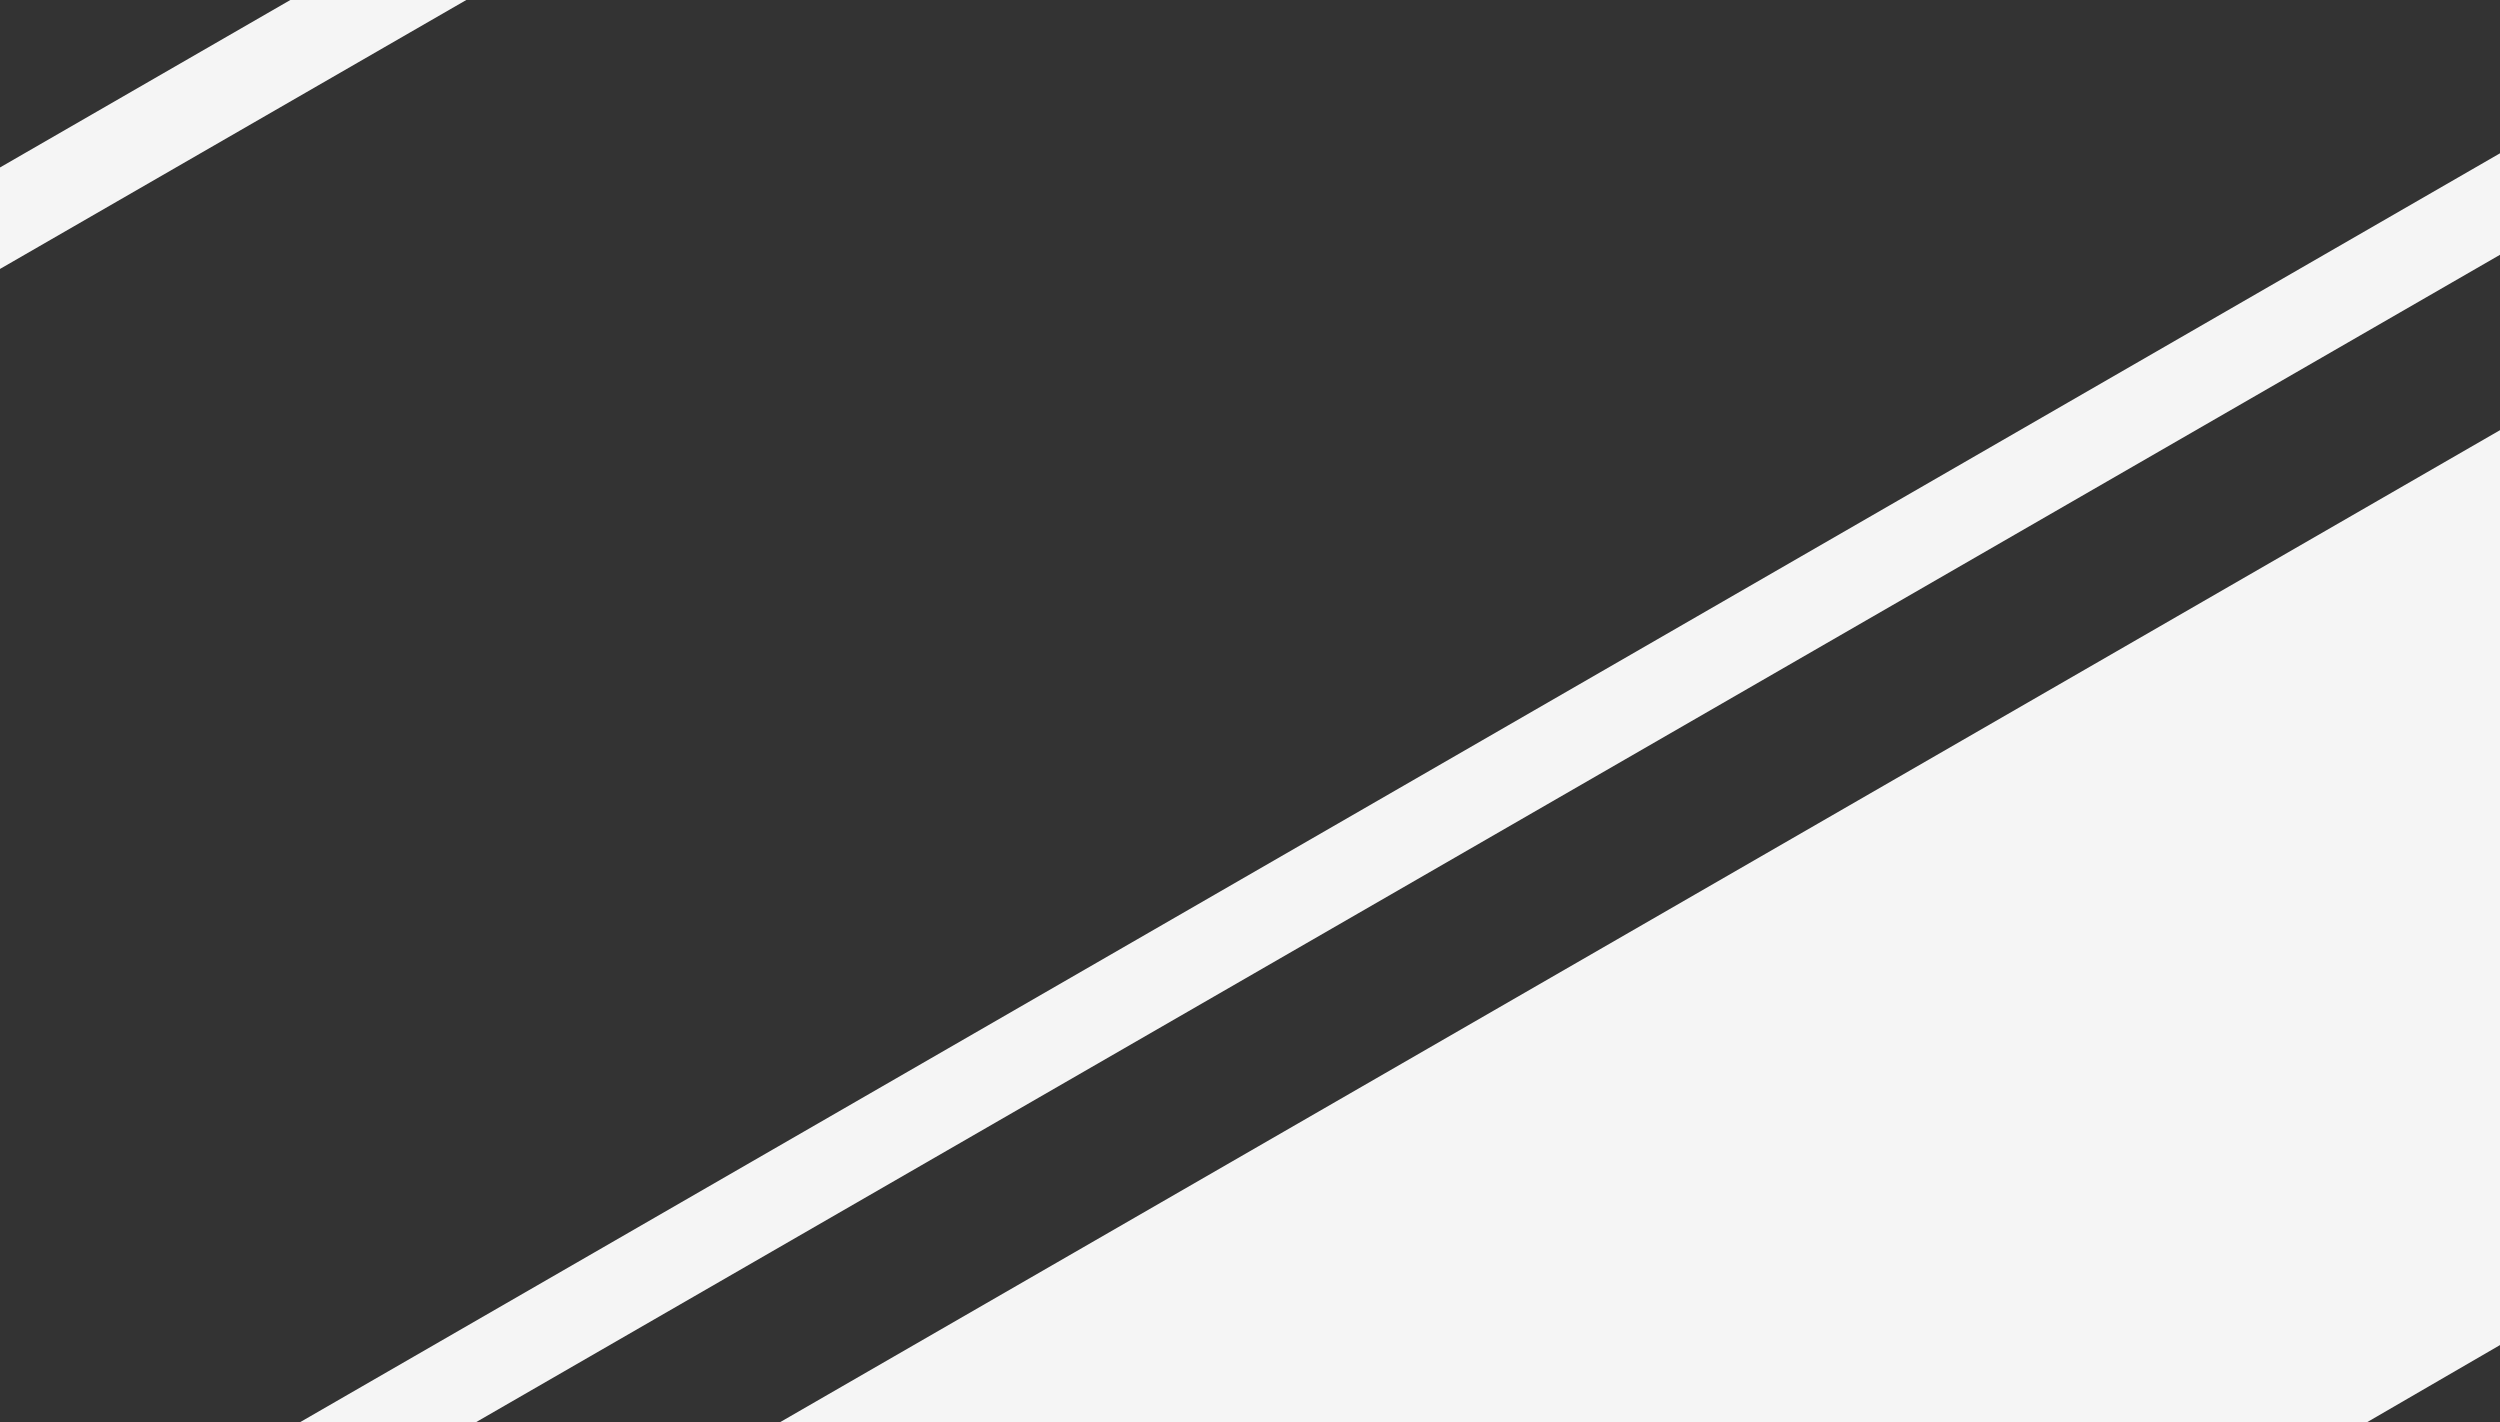 <svg xmlns="http://www.w3.org/2000/svg" width="1366" height="777"><rect width="100%" height="100%" fill="#333333" stroke="none"/><defs><clipPath id="a"><path data-name="長方形 16096" transform="translate(49 897.172)" fill="#fff" d="M0 0h1366v777H0z"/></clipPath></defs><g transform="translate(-49 -897.172)" clip-path="url(#a)"><g data-name="グループ 35" fill="#f5f5f5"><path data-name="線 193" d="M-6148.378 4618.659l-24.11-41.546L8145.744-3681.38l24.109 41.545zm220 653.251l-24.11-41.546L8365.744-3028.129l24.109 41.545z"/><path data-name="線 196" d="M-5895.218 5873.949l-206.635-406.193L8216.41-2790.683l206.6 356.326z"/></g></g></svg>